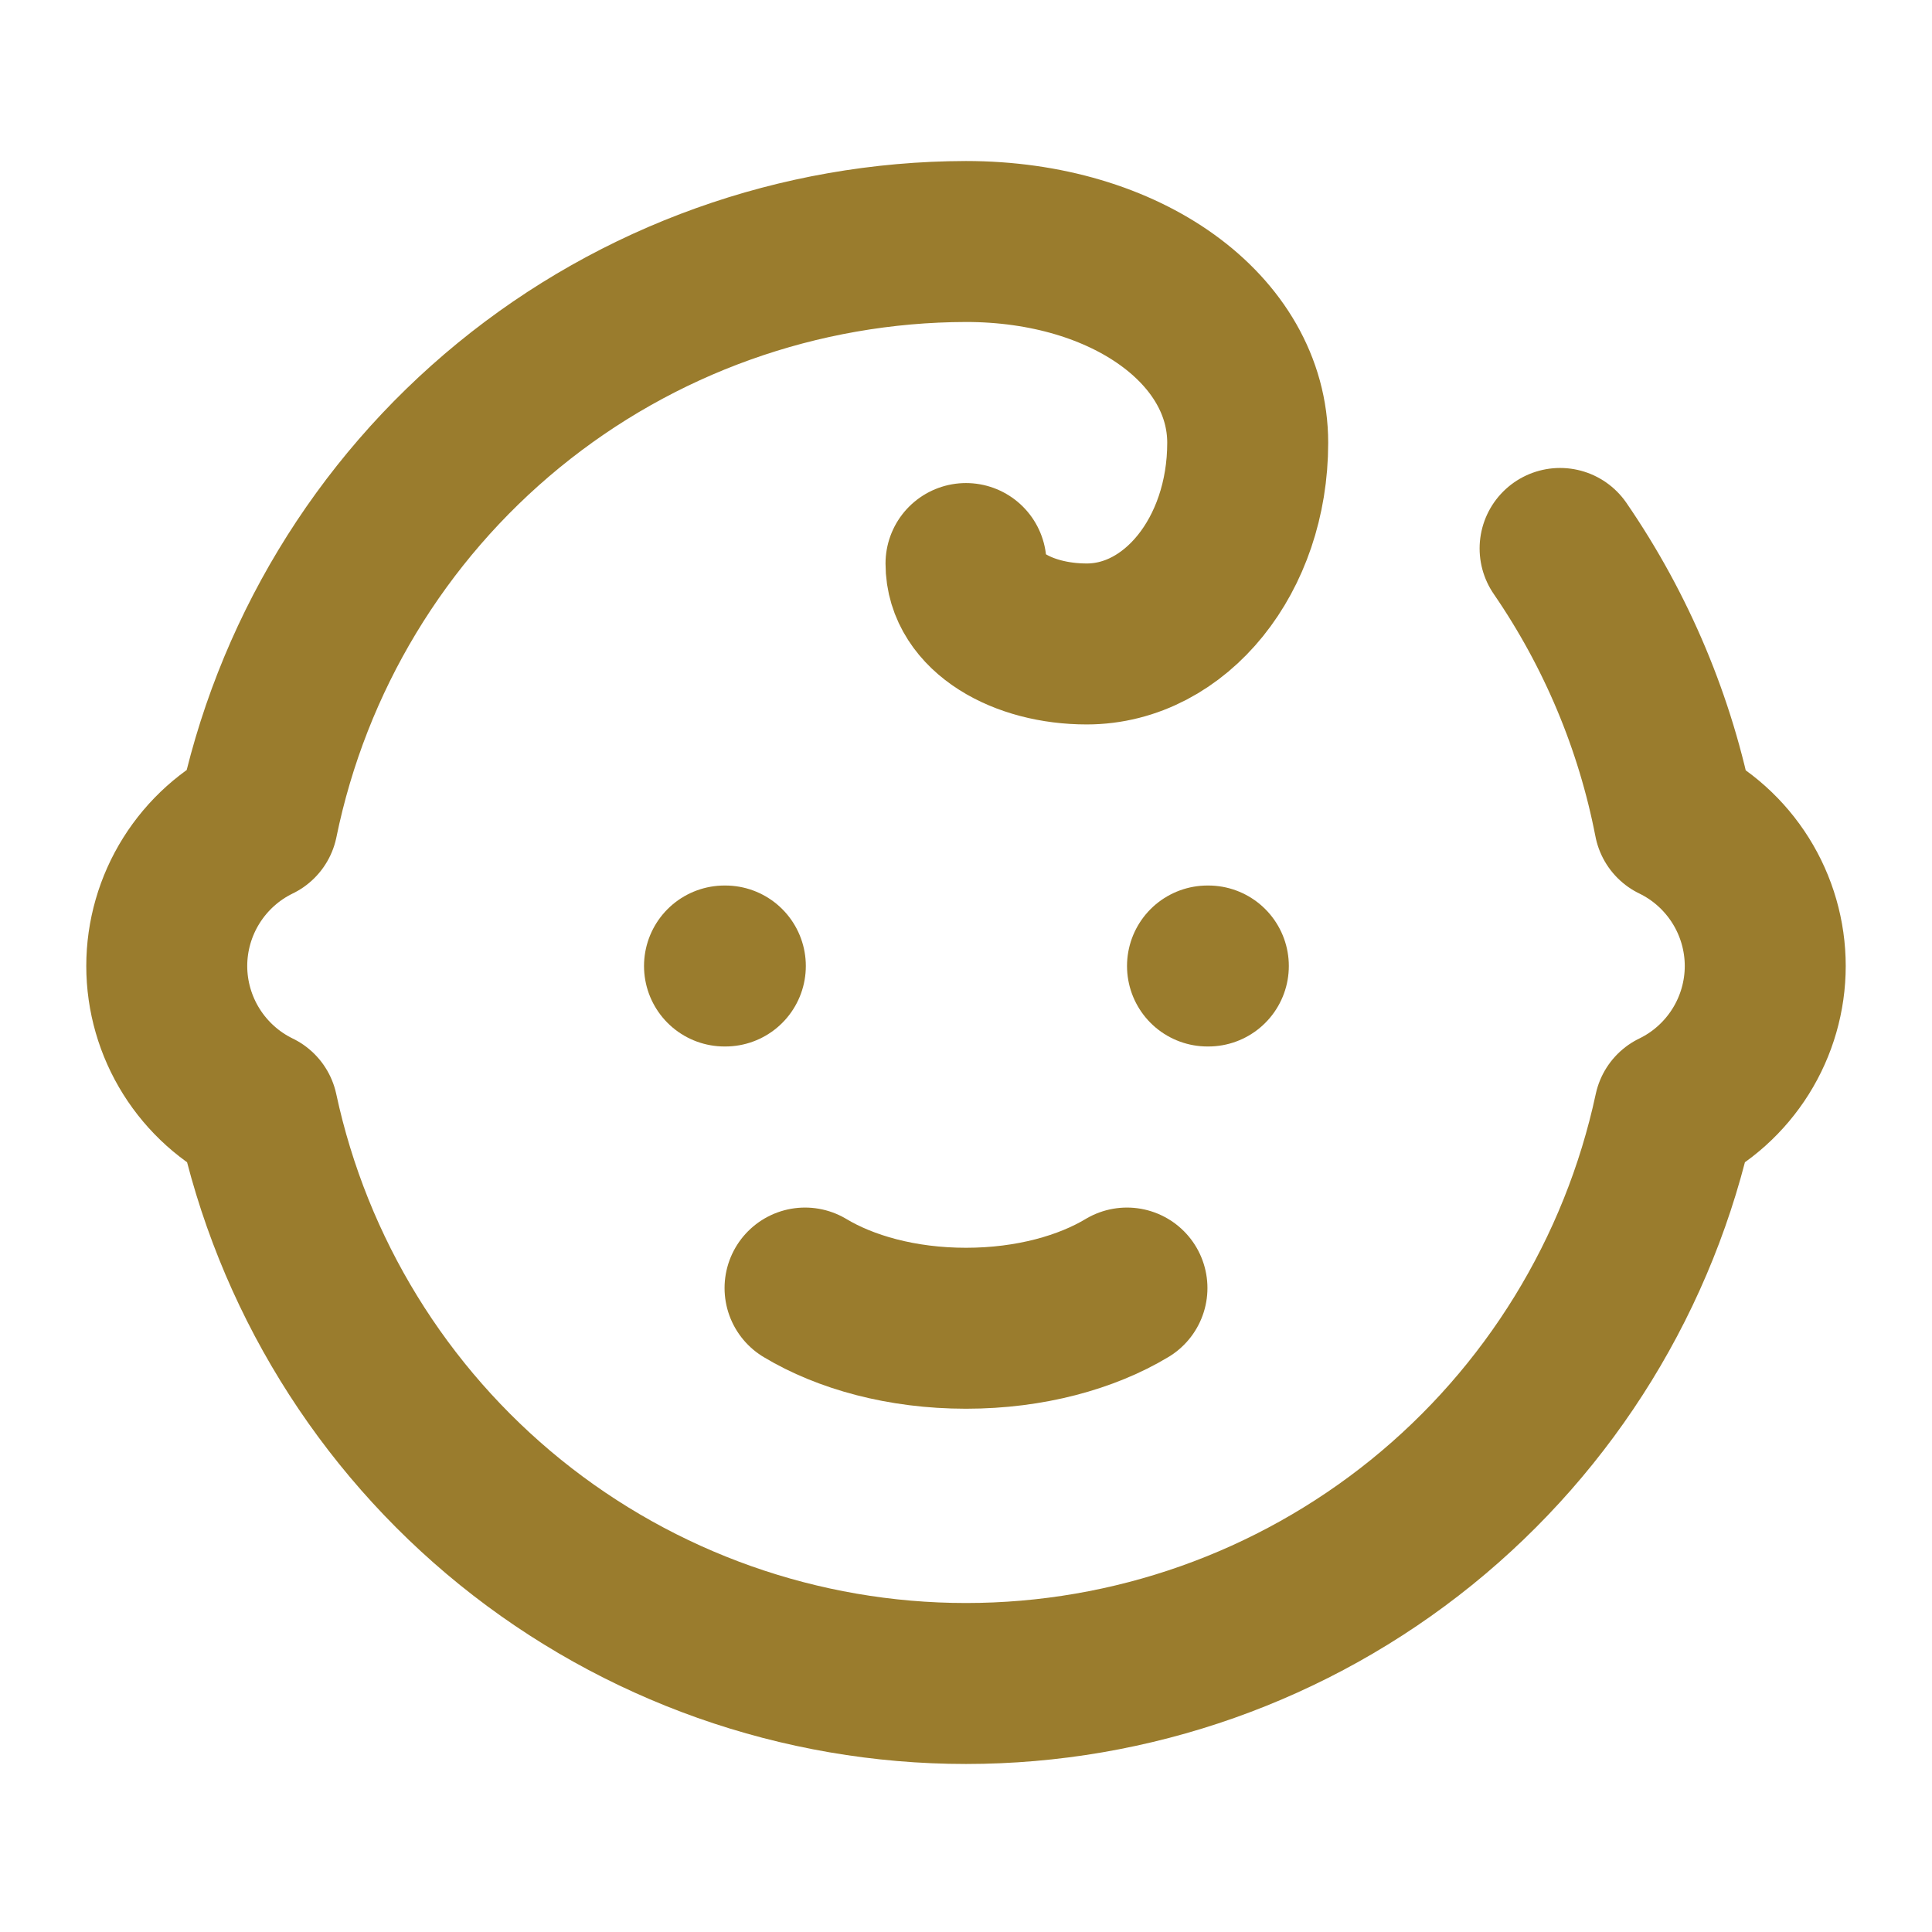 <svg width="16" height="16" viewBox="0 0 16 16" fill="none" xmlns="http://www.w3.org/2000/svg">
<path d="M6.667 10.667C7 10.867 7.467 11 8 11C8.533 11 9 10.867 9.333 10.667" stroke="#9A7C2D" stroke-width="1.333" stroke-linecap="round" stroke-linejoin="round"/>
<path d="M10 8H10.007" stroke="#9A7C2D" stroke-width="1.333" stroke-linecap="round" stroke-linejoin="round"/>
<path d="M12.92 4.542C13.387 5.222 13.71 5.99 13.867 6.8C14.092 6.909 14.282 7.08 14.415 7.292C14.548 7.504 14.619 7.75 14.619 8C14.619 8.25 14.548 8.496 14.415 8.708C14.282 8.92 14.092 9.091 13.867 9.2C13.579 10.542 12.839 11.745 11.772 12.608C10.704 13.471 9.373 13.942 8 13.942C6.627 13.942 5.296 13.471 4.228 12.608C3.161 11.745 2.421 10.542 2.133 9.2C1.908 9.091 1.718 8.92 1.585 8.708C1.452 8.496 1.381 8.25 1.381 8C1.381 7.75 1.452 7.504 1.585 7.292C1.718 7.08 1.908 6.909 2.133 6.8C2.41 5.447 3.144 4.231 4.213 3.356C5.281 2.482 6.619 2.003 8 2C9.333 2 10.333 2.733 10.333 3.667C10.333 4.6 9.733 5.333 9 5.333C8.467 5.333 8 5.067 8 4.667" stroke="#9A7C2D" stroke-width="1.333" stroke-linecap="round" stroke-linejoin="round"/>
<path d="M6 8H6.007" stroke="#9A7C2D" stroke-width="1.333" stroke-linecap="round" stroke-linejoin="round"/>
</svg>
